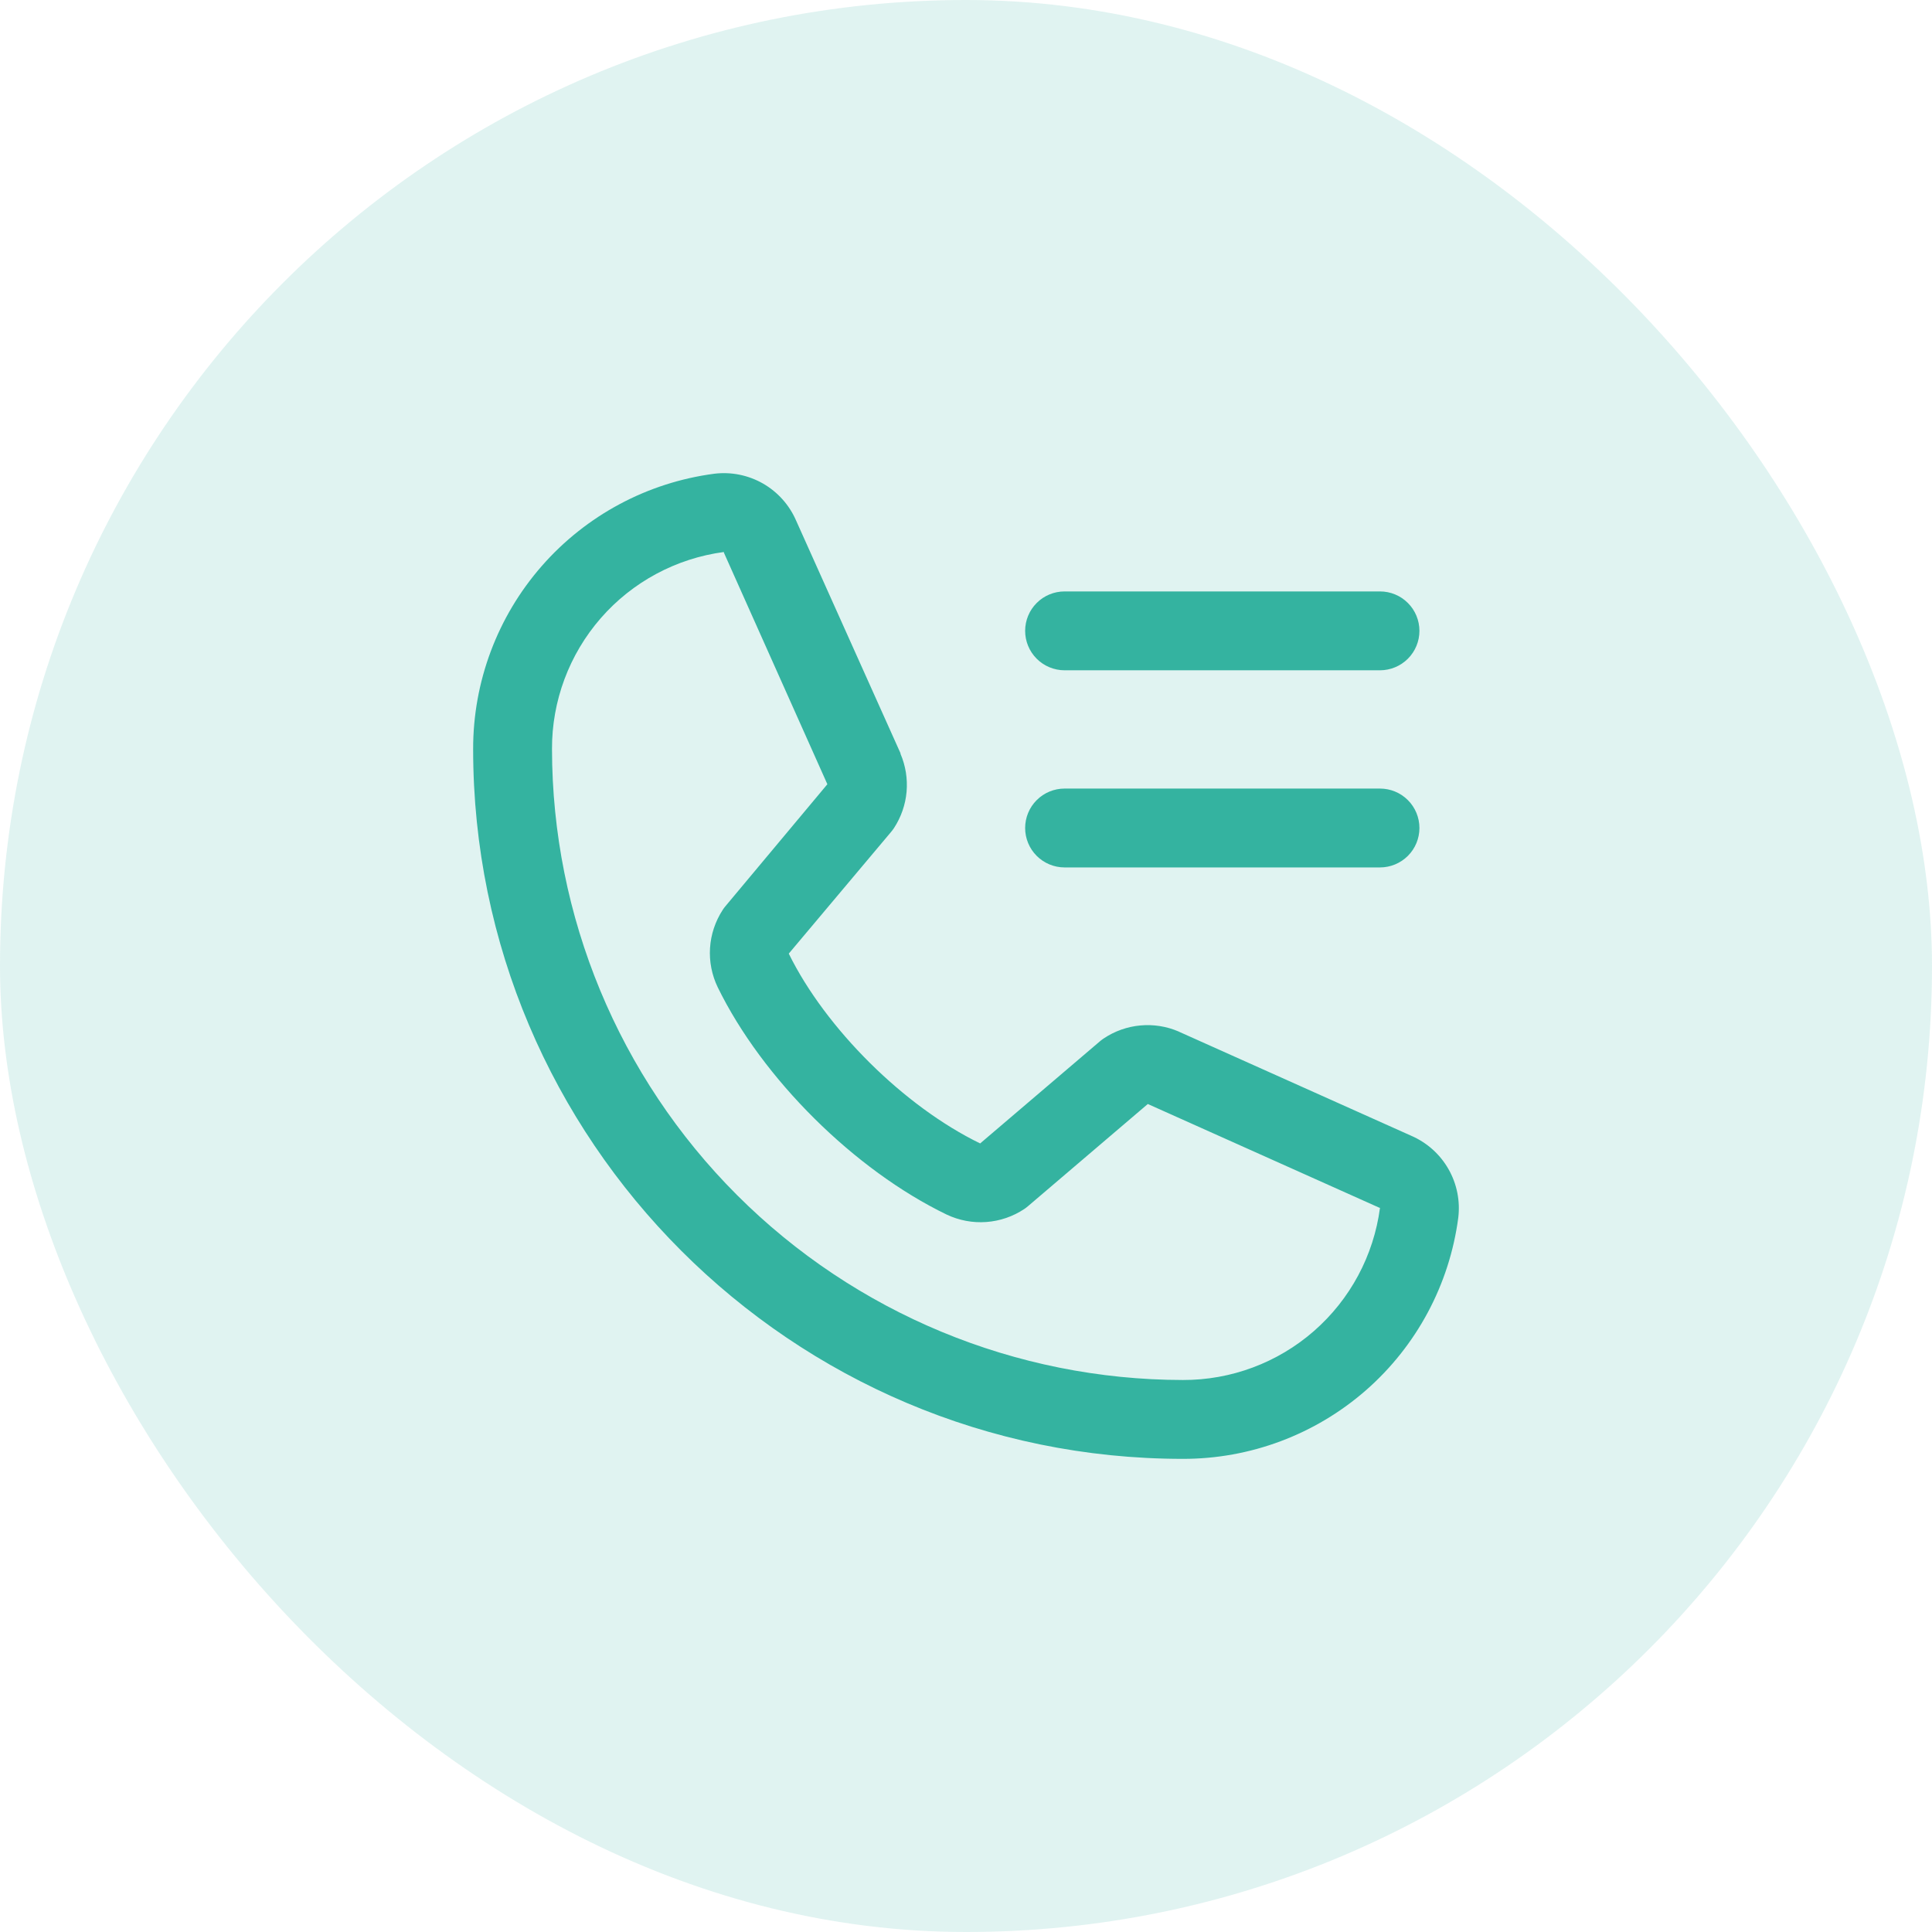 <svg width="49" height="49" viewBox="0 0 49 49" fill="none" xmlns="http://www.w3.org/2000/svg">
<rect width="49" height="49" rx="24.5" fill="#34B3A0" fill-opacity="0.15"/>
<path d="M35.795 28.807L29.907 26.169L29.892 26.161C29.587 26.03 29.253 25.977 28.922 26.008C28.59 26.038 28.272 26.151 27.995 26.336C27.962 26.358 27.931 26.381 27.901 26.406L24.859 29C22.931 28.064 20.941 26.088 20.005 24.186L22.602 21.097C22.628 21.066 22.651 21.035 22.674 21.001C22.854 20.725 22.964 20.409 22.993 20.081C23.021 19.752 22.969 19.422 22.839 19.119C22.838 19.113 22.838 19.108 22.839 19.104L20.192 13.205C20.021 12.809 19.726 12.479 19.352 12.264C18.977 12.05 18.543 11.962 18.115 12.015C16.421 12.238 14.867 13.069 13.741 14.355C12.616 15.64 11.997 17.291 12 19C12 28.925 20.075 37 30 37C31.708 37.003 33.359 36.384 34.645 35.259C35.93 34.133 36.762 32.578 36.985 30.885C37.037 30.456 36.95 30.023 36.735 29.648C36.521 29.274 36.191 28.979 35.795 28.807ZM30 35C25.758 34.995 21.691 33.308 18.691 30.308C15.692 27.309 14.005 23.242 14 19C13.995 17.779 14.435 16.599 15.237 15.678C16.039 14.758 17.149 14.162 18.359 14C18.358 14.005 18.358 14.01 18.359 14.015L20.984 19.89L18.4 22.982C18.374 23.012 18.35 23.045 18.329 23.078C18.141 23.367 18.03 23.7 18.008 24.043C17.986 24.387 18.054 24.731 18.204 25.041C19.336 27.357 21.67 29.674 24.011 30.805C24.324 30.953 24.669 31.018 25.014 30.993C25.36 30.968 25.692 30.854 25.98 30.662C26.012 30.641 26.043 30.617 26.073 30.591L29.111 28L34.986 30.632C34.986 30.632 34.996 30.632 35 30.632C34.84 31.844 34.244 32.955 33.324 33.759C32.404 34.563 31.222 35.004 30 35ZM26 16C26 15.735 26.105 15.48 26.293 15.293C26.48 15.105 26.735 15 27 15H35C35.265 15 35.52 15.105 35.707 15.293C35.895 15.48 36 15.735 36 16C36 16.265 35.895 16.519 35.707 16.707C35.52 16.894 35.265 17 35 17H27C26.735 17 26.48 16.894 26.293 16.707C26.105 16.519 26 16.265 26 16ZM26 21C26 20.735 26.105 20.48 26.293 20.293C26.48 20.105 26.735 20 27 20H35C35.265 20 35.52 20.105 35.707 20.293C35.895 20.48 36 20.735 36 21C36 21.265 35.895 21.519 35.707 21.707C35.52 21.894 35.265 22 35 22H27C26.735 22 26.48 21.894 26.293 21.707C26.105 21.519 26 21.265 26 21Z" fill="#34B3A0"/>
</svg>
